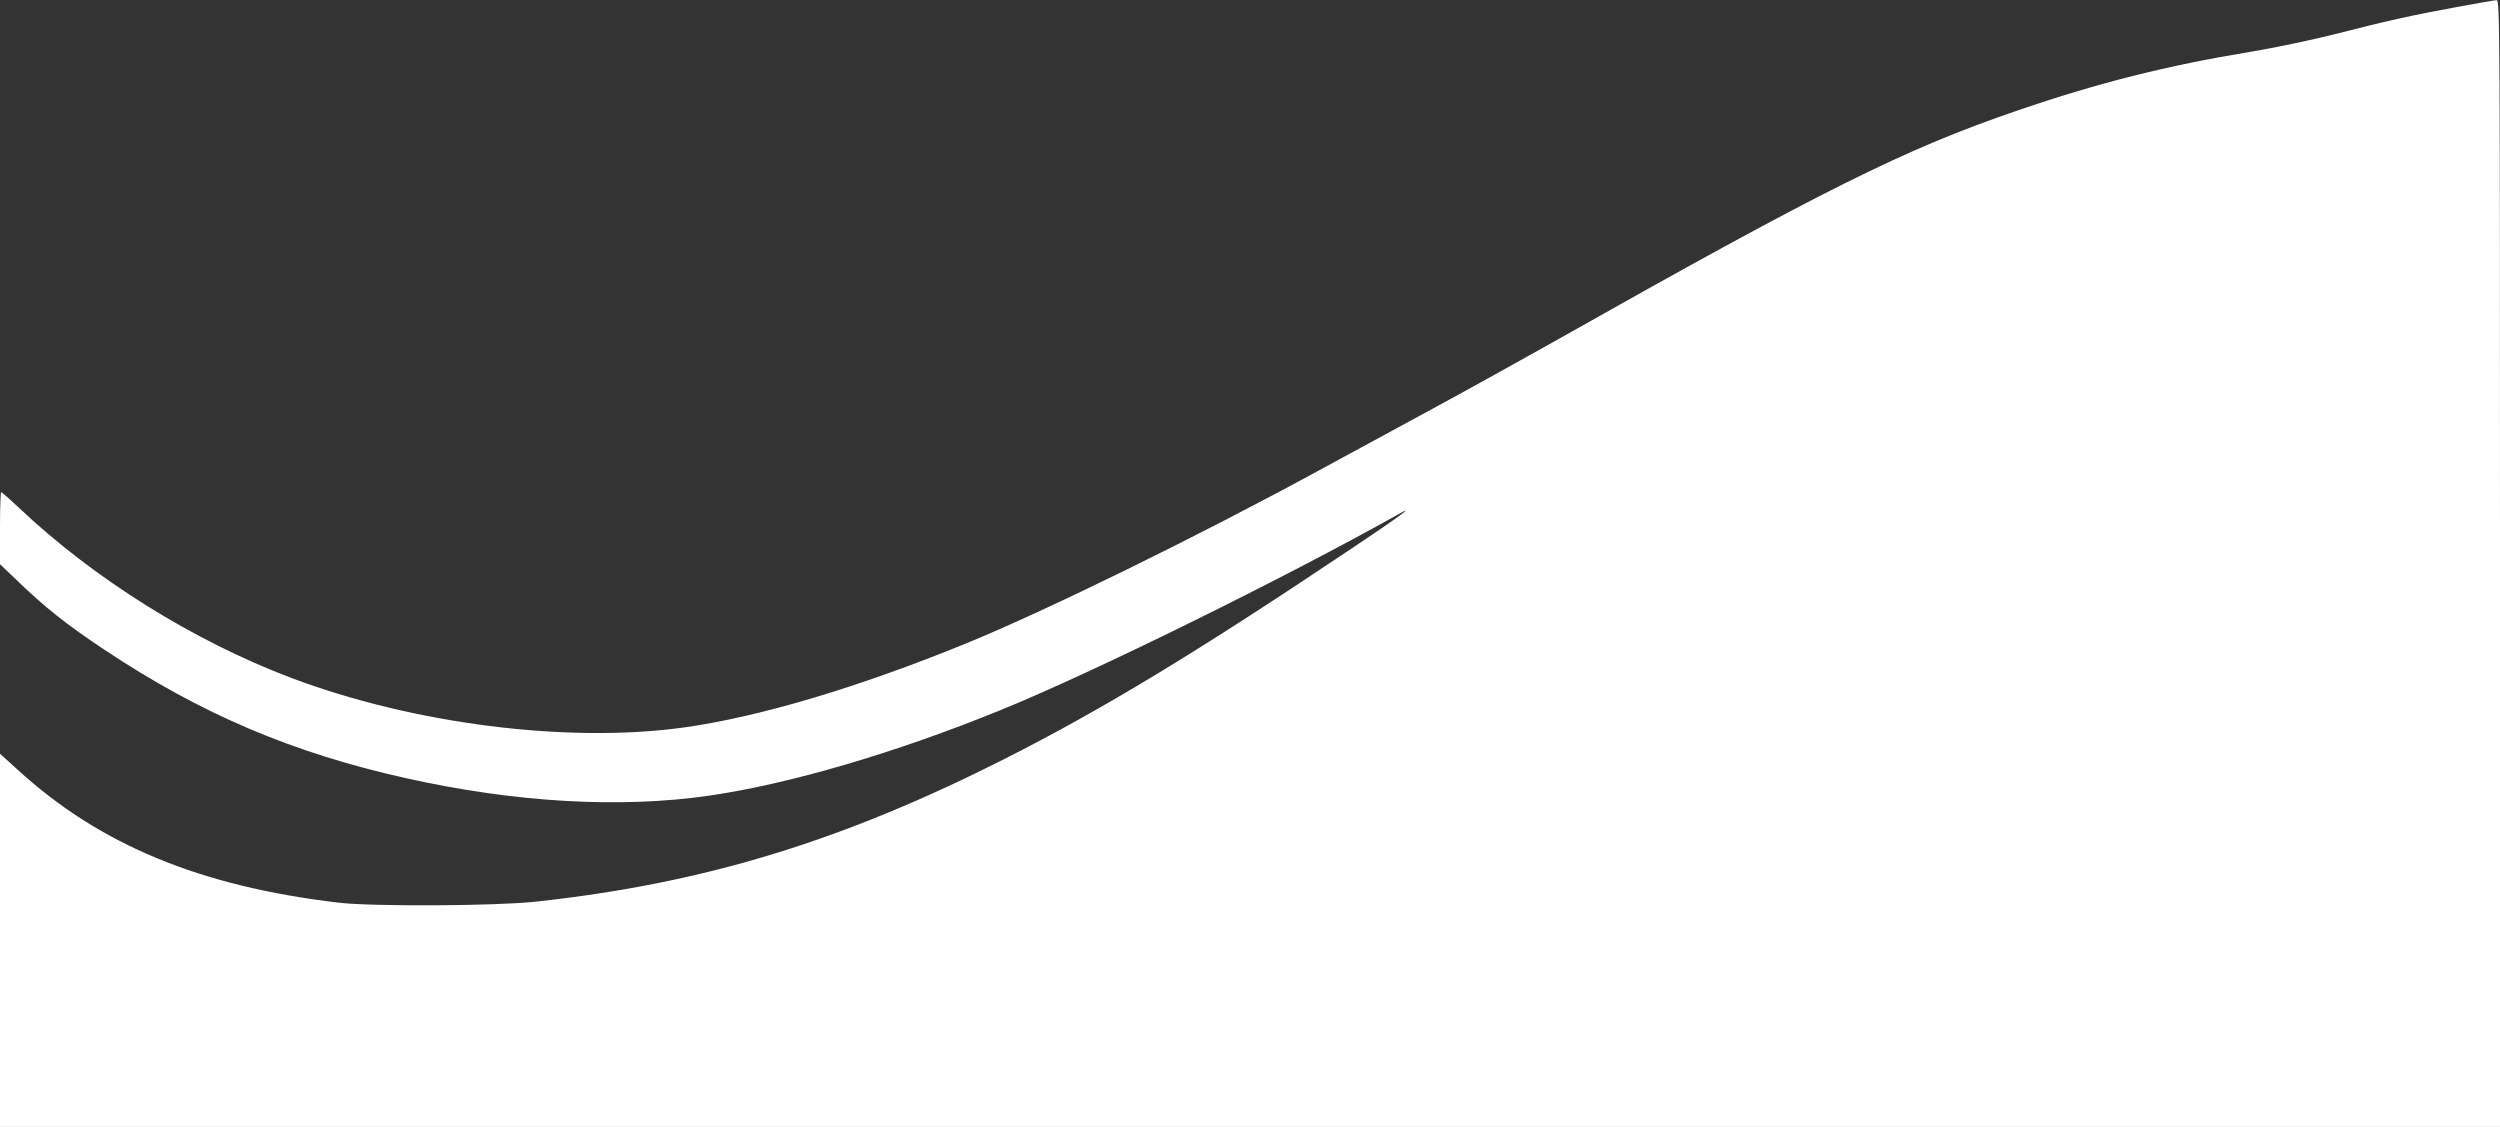 <?xml version="1.0" encoding="UTF-8" standalone="no"?><svg xmlns="http://www.w3.org/2000/svg" xmlns:xlink="http://www.w3.org/1999/xlink" fill="#000000" height="676.2" preserveAspectRatio="xMidYMid meet" version="1" viewBox="0.0 8.2 1500.0 676.2" width="1500" zoomAndPan="magnify"><rect x="0.0" y="8.2" width="1500.0" height="676.2" fill="#333333" stroke="none"/><g id="change1_1"><path d="M 1474.805 12.285 C 1447.266 17.324 1430.977 20.957 1400.977 28.691 C 1387.5 32.09 1364.766 36.895 1350.586 39.238 C 1299.961 47.559 1258.711 57.988 1210.781 74.395 C 1142.812 97.598 1093.477 122.207 932.227 213.262 C 909.727 225.918 874.336 245.488 853.711 256.621 C 833.086 267.754 804.609 283.223 790.43 290.957 C 719.18 329.746 627.656 374.629 580.078 394.082 C 515.273 420.566 455.625 438.379 410.156 444.707 C 340.547 454.316 248.086 442.598 174.727 414.941 C 115.898 392.676 56.133 355.293 11.25 312.754 C 5.859 307.715 1.172 303.496 0.703 303.496 C 0.352 303.496 0 313.223 0 325.059 L 0 346.738 L 9.727 355.996 C 26.836 372.52 39.258 382.48 62.695 398.066 C 120.234 436.387 175.43 459.941 243.398 475.059 C 308.789 489.707 372.07 493.34 425.391 485.605 C 473.32 478.691 537.422 459.941 600.586 434.16 C 655.43 411.895 770.742 355.059 839.062 316.738 C 849.844 310.645 840 317.91 810.352 337.715 C 718.008 399.59 662.344 433.34 602.93 463.457 C 504.961 513.027 421.992 538.34 321.094 549.238 C 296.836 551.816 223.594 552.168 203.32 549.824 C 119.883 539.98 59.648 515.02 10.312 469.785 L 0 460.41 L 0 684.355 L 1500 684.355 L 1500 346.27 C 1500 25.059 1499.883 8.184 1498.008 8.301 C 1496.836 8.301 1486.406 10.176 1474.805 12.285 Z M 1474.805 12.285" fill="#ffffff"/></g></svg>